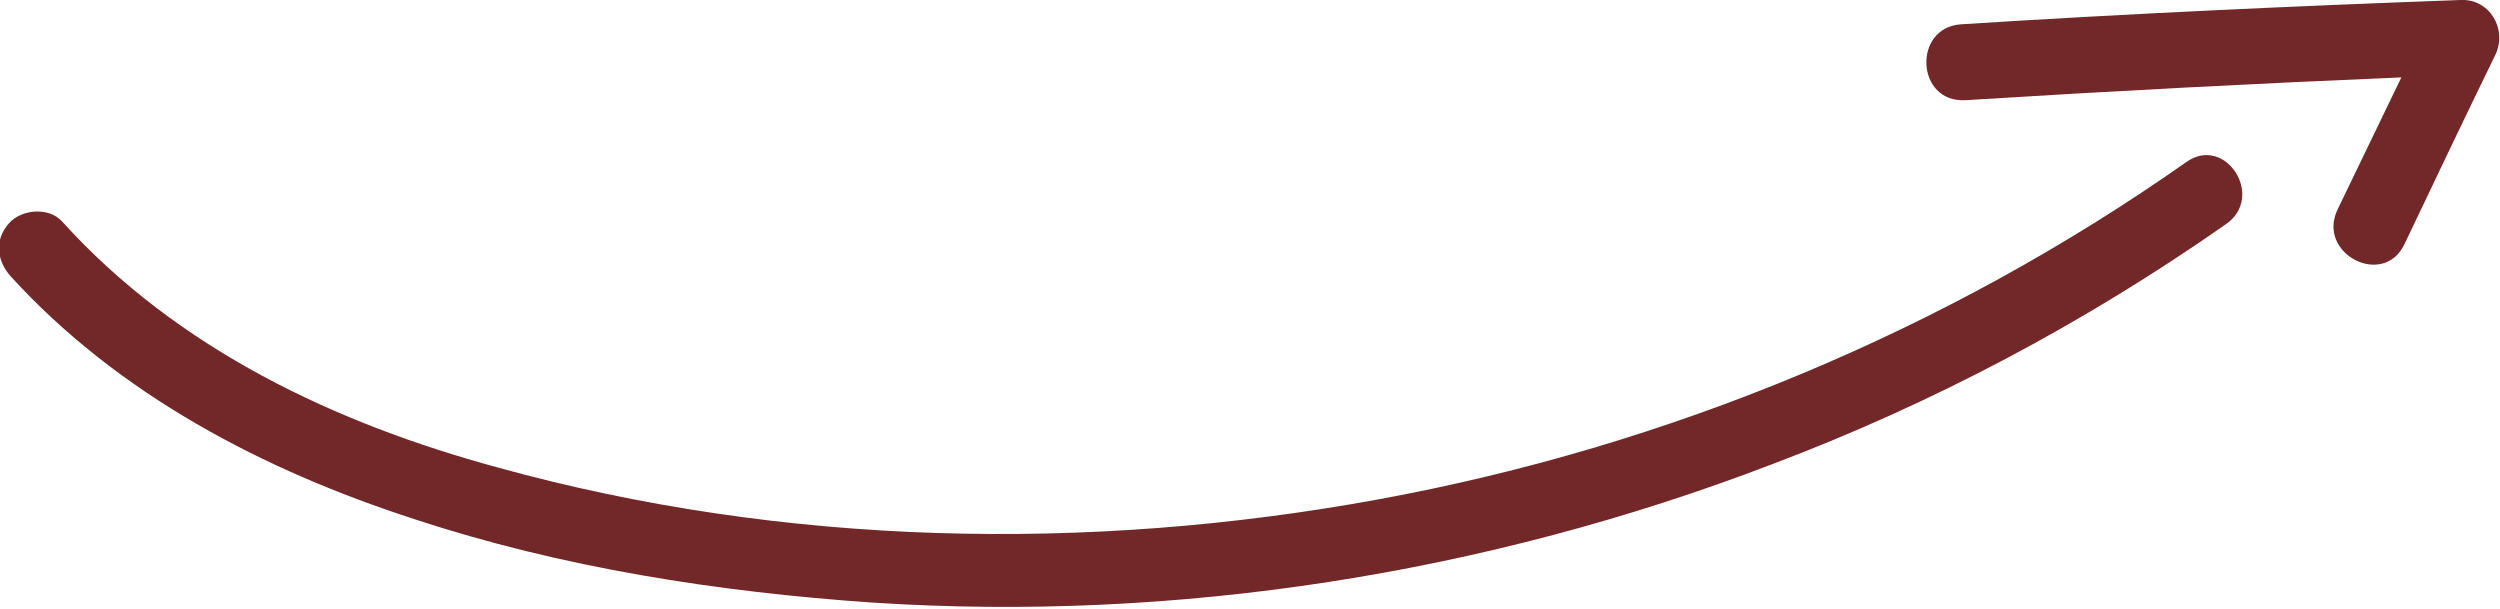 <?xml version="1.0" encoding="utf-8"?>
<!-- Generator: Adobe Illustrator 24.3.0, SVG Export Plug-In . SVG Version: 6.00 Build 0)  -->
<svg version="1.1" id="Laag_1" xmlns="http://www.w3.org/2000/svg" xmlns:xlink="http://www.w3.org/1999/xlink" x="0px" y="0px"
	 viewBox="0 0 164.7 40.1" style="enable-background:new 0 0 164.7 40.1;" xml:space="preserve">
<style type="text/css">
	.st0{fill:#722828;}
</style>
<g>
	<g>
		<path class="st0" d="M144,10.7c-15.8,11.1-34.1,18.7-53.2,22.2c-19.1,3.5-39.2,3.1-58-2.1c-10.7-2.9-21.1-7.8-28.7-16.2
			c-0.9-1-2.7-0.8-3.5,0.1c-1,1.1-0.8,2.5,0.1,3.5c7.1,7.8,16.7,12.8,26.6,16c9.7,3.2,20,4.8,30.2,5.5c20,1.3,40.4-1.9,59.2-9.1
			c10.6-4,20.6-9.3,29.9-15.8C149.3,13,146.6,8.8,144,10.7z M162.1,0c-11,0.4-21.9,0.9-32.9,1.6c-3.2,0.2-3,5.2,0.3,5
			c9.6-0.6,19.1-1.1,28.7-1.5c-1.4,2.9-2.8,5.8-4.2,8.7c-1.4,2.9,3,5.2,4.4,2.3c2-4.2,4-8.4,6-12.5C165.2,1.9,164-0.1,162.1,0z"/>
	</g>
</g>
</svg>
